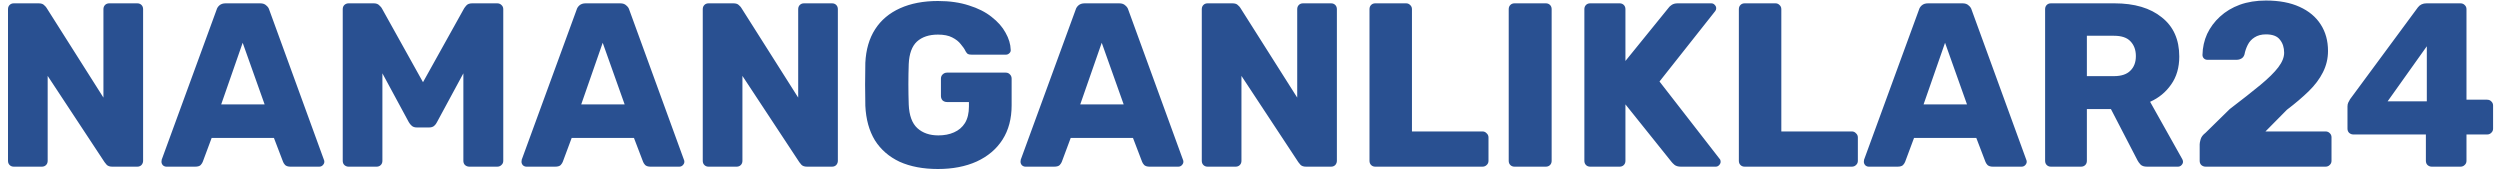 <svg width="300" height="21" viewBox="0 0 300 21" fill="none" xmlns="http://www.w3.org/2000/svg">
<path d="M1.66 20C1.455 20 1.287 19.935 1.156 19.804C1.025 19.673 0.96 19.505 0.96 19.3V1.1C0.96 0.895 1.025 0.727 1.156 0.596C1.287 0.465 1.455 0.4 1.66 0.4H4.628C4.945 0.4 5.169 0.475 5.3 0.624C5.449 0.755 5.543 0.857 5.58 0.932L12.412 11.712V1.1C12.412 0.895 12.477 0.727 12.608 0.596C12.739 0.465 12.907 0.4 13.112 0.4H16.472C16.677 0.4 16.845 0.465 16.976 0.596C17.107 0.727 17.172 0.895 17.172 1.1V19.3C17.172 19.487 17.107 19.655 16.976 19.804C16.845 19.935 16.677 20 16.472 20H13.476C13.177 20 12.953 19.925 12.804 19.776C12.673 19.627 12.589 19.524 12.552 19.468L5.72 9.108V19.3C5.72 19.505 5.655 19.673 5.524 19.804C5.393 19.935 5.225 20 5.02 20H1.66ZM19.965 20C19.816 20 19.676 19.944 19.545 19.832C19.433 19.701 19.377 19.561 19.377 19.412C19.377 19.319 19.386 19.235 19.405 19.16L25.985 1.184C26.041 0.979 26.153 0.801 26.321 0.652C26.508 0.484 26.76 0.4 27.077 0.4H31.221C31.538 0.4 31.781 0.484 31.949 0.652C32.136 0.801 32.257 0.979 32.313 1.184L38.865 19.16C38.902 19.235 38.921 19.319 38.921 19.412C38.921 19.561 38.856 19.701 38.725 19.832C38.613 19.944 38.473 20 38.305 20H34.861C34.581 20 34.366 19.935 34.217 19.804C34.086 19.655 34.002 19.524 33.965 19.412L32.873 16.556H25.397L24.333 19.412C24.296 19.524 24.212 19.655 24.081 19.804C23.95 19.935 23.726 20 23.409 20H19.965ZM26.545 12.524H31.753L29.121 5.132L26.545 12.524ZM41.828 20C41.641 20 41.473 19.935 41.324 19.804C41.193 19.673 41.128 19.505 41.128 19.3V1.1C41.128 0.895 41.193 0.727 41.324 0.596C41.473 0.465 41.641 0.4 41.828 0.4H44.852C45.151 0.4 45.375 0.484 45.524 0.652C45.692 0.801 45.795 0.923 45.832 1.016L50.76 9.864L55.688 1.016C55.744 0.923 55.837 0.801 55.968 0.652C56.117 0.484 56.351 0.4 56.668 0.4H59.664C59.869 0.4 60.037 0.465 60.168 0.596C60.317 0.727 60.392 0.895 60.392 1.1V19.3C60.392 19.505 60.317 19.673 60.168 19.804C60.037 19.935 59.869 20 59.664 20H56.332C56.127 20 55.949 19.935 55.8 19.804C55.669 19.673 55.604 19.505 55.604 19.3V8.8L52.44 14.652C52.365 14.82 52.253 14.969 52.104 15.1C51.955 15.231 51.749 15.296 51.488 15.296H50.032C49.771 15.296 49.565 15.231 49.416 15.1C49.267 14.969 49.145 14.82 49.052 14.652L45.888 8.8V19.3C45.888 19.505 45.823 19.673 45.692 19.804C45.561 19.935 45.393 20 45.188 20H41.828ZM63.168 20C63.019 20 62.879 19.944 62.748 19.832C62.636 19.701 62.58 19.561 62.58 19.412C62.58 19.319 62.59 19.235 62.608 19.16L69.188 1.184C69.244 0.979 69.356 0.801 69.524 0.652C69.711 0.484 69.963 0.4 70.28 0.4H74.424C74.742 0.4 74.984 0.484 75.152 0.652C75.339 0.801 75.46 0.979 75.516 1.184L82.068 19.16C82.106 19.235 82.124 19.319 82.124 19.412C82.124 19.561 82.059 19.701 81.928 19.832C81.816 19.944 81.676 20 81.508 20H78.064C77.784 20 77.57 19.935 77.42 19.804C77.29 19.655 77.206 19.524 77.168 19.412L76.076 16.556H68.6L67.536 19.412C67.499 19.524 67.415 19.655 67.284 19.804C67.153 19.935 66.93 20 66.612 20H63.168ZM69.748 12.524H74.956L72.324 5.132L69.748 12.524ZM85.031 20C84.826 20 84.658 19.935 84.527 19.804C84.396 19.673 84.331 19.505 84.331 19.3V1.1C84.331 0.895 84.396 0.727 84.527 0.596C84.658 0.465 84.826 0.4 85.031 0.4H87.999C88.316 0.4 88.54 0.475 88.671 0.624C88.82 0.755 88.914 0.857 88.951 0.932L95.783 11.712V1.1C95.783 0.895 95.848 0.727 95.979 0.596C96.11 0.465 96.278 0.4 96.483 0.4H99.843C100.048 0.4 100.216 0.465 100.347 0.596C100.478 0.727 100.543 0.895 100.543 1.1V19.3C100.543 19.487 100.478 19.655 100.347 19.804C100.216 19.935 100.048 20 99.843 20H96.847C96.548 20 96.324 19.925 96.175 19.776C96.044 19.627 95.96 19.524 95.923 19.468L89.091 9.108V19.3C89.091 19.505 89.026 19.673 88.895 19.804C88.764 19.935 88.596 20 88.391 20H85.031ZM112.548 20.28C110.775 20.28 109.244 19.991 107.956 19.412C106.687 18.815 105.697 17.956 104.988 16.836C104.297 15.697 103.915 14.316 103.84 12.692C103.821 11.889 103.812 11.04 103.812 10.144C103.812 9.229 103.821 8.361 103.84 7.54C103.915 5.953 104.307 4.609 105.016 3.508C105.725 2.407 106.724 1.567 108.012 0.988C109.3 0.409 110.812 0.12 112.548 0.12C113.948 0.12 115.189 0.297 116.272 0.652C117.355 0.988 118.26 1.445 118.988 2.024C119.735 2.603 120.295 3.237 120.668 3.928C121.06 4.619 121.265 5.3 121.284 5.972C121.303 6.14 121.247 6.28 121.116 6.392C121.004 6.504 120.864 6.56 120.696 6.56H116.608C116.403 6.56 116.244 6.532 116.132 6.476C116.039 6.401 115.955 6.299 115.88 6.168C115.749 5.888 115.553 5.599 115.292 5.3C115.049 4.983 114.704 4.712 114.256 4.488C113.827 4.264 113.257 4.152 112.548 4.152C111.484 4.152 110.644 4.432 110.028 4.992C109.431 5.552 109.104 6.448 109.048 7.68C108.992 9.285 108.992 10.909 109.048 12.552C109.104 13.859 109.449 14.801 110.084 15.38C110.719 15.959 111.559 16.248 112.604 16.248C113.313 16.248 113.939 16.127 114.48 15.884C115.04 15.641 115.479 15.268 115.796 14.764C116.113 14.241 116.272 13.579 116.272 12.776V12.244H113.64C113.435 12.244 113.257 12.179 113.108 12.048C112.977 11.899 112.912 11.721 112.912 11.516V9.444C112.912 9.239 112.977 9.071 113.108 8.94C113.257 8.791 113.435 8.716 113.64 8.716H120.696C120.901 8.716 121.069 8.791 121.2 8.94C121.331 9.071 121.396 9.239 121.396 9.444V12.636C121.396 14.241 121.032 15.613 120.304 16.752C119.576 17.891 118.54 18.768 117.196 19.384C115.871 19.981 114.321 20.28 112.548 20.28ZM123.051 20C122.902 20 122.762 19.944 122.631 19.832C122.519 19.701 122.463 19.561 122.463 19.412C122.463 19.319 122.472 19.235 122.491 19.16L129.071 1.184C129.127 0.979 129.239 0.801 129.407 0.652C129.594 0.484 129.846 0.4 130.163 0.4H134.307C134.624 0.4 134.867 0.484 135.035 0.652C135.222 0.801 135.343 0.979 135.399 1.184L141.951 19.16C141.988 19.235 142.007 19.319 142.007 19.412C142.007 19.561 141.942 19.701 141.811 19.832C141.699 19.944 141.559 20 141.391 20H137.947C137.667 20 137.452 19.935 137.303 19.804C137.172 19.655 137.088 19.524 137.051 19.412L135.959 16.556H128.483L127.419 19.412C127.382 19.524 127.298 19.655 127.167 19.804C127.036 19.935 126.812 20 126.495 20H123.051ZM129.631 12.524H134.839L132.207 5.132L129.631 12.524ZM144.914 20C144.709 20 144.541 19.935 144.41 19.804C144.279 19.673 144.214 19.505 144.214 19.3V1.1C144.214 0.895 144.279 0.727 144.41 0.596C144.541 0.465 144.709 0.4 144.914 0.4H147.882C148.199 0.4 148.423 0.475 148.554 0.624C148.703 0.755 148.797 0.857 148.834 0.932L155.666 11.712V1.1C155.666 0.895 155.731 0.727 155.862 0.596C155.993 0.465 156.161 0.4 156.366 0.4H159.726C159.931 0.4 160.099 0.465 160.23 0.596C160.361 0.727 160.426 0.895 160.426 1.1V19.3C160.426 19.487 160.361 19.655 160.23 19.804C160.099 19.935 159.931 20 159.726 20H156.73C156.431 20 156.207 19.925 156.058 19.776C155.927 19.627 155.843 19.524 155.806 19.468L148.974 9.108V19.3C148.974 19.505 148.909 19.673 148.778 19.804C148.647 19.935 148.479 20 148.274 20H144.914ZM165.039 20C164.834 20 164.666 19.935 164.535 19.804C164.404 19.673 164.339 19.505 164.339 19.3V1.1C164.339 0.895 164.404 0.727 164.535 0.596C164.666 0.465 164.834 0.4 165.039 0.4H168.735C168.922 0.4 169.08 0.465 169.211 0.596C169.36 0.727 169.435 0.895 169.435 1.1V15.772H177.891C178.096 15.772 178.264 15.847 178.395 15.996C178.544 16.127 178.619 16.295 178.619 16.5V19.3C178.619 19.505 178.544 19.673 178.395 19.804C178.264 19.935 178.096 20 177.891 20H165.039ZM181.746 20C181.541 20 181.373 19.935 181.242 19.804C181.111 19.673 181.046 19.505 181.046 19.3V1.1C181.046 0.895 181.111 0.727 181.242 0.596C181.373 0.465 181.541 0.4 181.746 0.4H185.498C185.703 0.4 185.871 0.465 186.002 0.596C186.133 0.727 186.198 0.895 186.198 1.1V19.3C186.198 19.505 186.133 19.673 186.002 19.804C185.871 19.935 185.703 20 185.498 20H181.746ZM190.824 20C190.619 20 190.451 19.935 190.32 19.804C190.189 19.673 190.124 19.505 190.124 19.3V1.1C190.124 0.895 190.189 0.727 190.32 0.596C190.451 0.465 190.619 0.4 190.824 0.4H194.352C194.557 0.4 194.725 0.465 194.856 0.596C194.987 0.727 195.052 0.895 195.052 1.1V7.316L200.232 0.932C200.307 0.82 200.428 0.708 200.596 0.596C200.783 0.465 201.025 0.4 201.324 0.4H205.356C205.524 0.4 205.664 0.465 205.776 0.596C205.888 0.708 205.944 0.839 205.944 0.988C205.944 1.119 205.907 1.231 205.832 1.324L199.14 9.78L206.364 19.076C206.439 19.151 206.476 19.263 206.476 19.412C206.476 19.561 206.411 19.701 206.28 19.832C206.168 19.944 206.037 20 205.888 20H201.716C201.38 20 201.119 19.925 200.932 19.776C200.764 19.627 200.652 19.515 200.596 19.44L195.052 12.524V19.3C195.052 19.505 194.987 19.673 194.856 19.804C194.725 19.935 194.557 20 194.352 20H190.824ZM209.363 20C209.158 20 208.99 19.935 208.859 19.804C208.728 19.673 208.663 19.505 208.663 19.3V1.1C208.663 0.895 208.728 0.727 208.859 0.596C208.99 0.465 209.158 0.4 209.363 0.4H213.059C213.246 0.4 213.404 0.465 213.535 0.596C213.684 0.727 213.759 0.895 213.759 1.1V15.772H222.215C222.42 15.772 222.588 15.847 222.719 15.996C222.868 16.127 222.943 16.295 222.943 16.5V19.3C222.943 19.505 222.868 19.673 222.719 19.804C222.588 19.935 222.42 20 222.215 20H209.363ZM224.25 20C224.101 20 223.961 19.944 223.83 19.832C223.718 19.701 223.662 19.561 223.662 19.412C223.662 19.319 223.671 19.235 223.69 19.16L230.27 1.184C230.326 0.979 230.438 0.801 230.606 0.652C230.793 0.484 231.045 0.4 231.362 0.4H235.506C235.823 0.4 236.066 0.484 236.234 0.652C236.421 0.801 236.542 0.979 236.598 1.184L243.15 19.16C243.187 19.235 243.206 19.319 243.206 19.412C243.206 19.561 243.141 19.701 243.01 19.832C242.898 19.944 242.758 20 242.59 20H239.146C238.866 20 238.651 19.935 238.502 19.804C238.371 19.655 238.287 19.524 238.25 19.412L237.158 16.556H229.682L228.618 19.412C228.581 19.524 228.497 19.655 228.366 19.804C228.235 19.935 228.011 20 227.694 20H224.25ZM230.83 12.524H236.038L233.406 5.132L230.83 12.524ZM246.113 20C245.908 20 245.74 19.935 245.609 19.804C245.478 19.673 245.413 19.505 245.413 19.3V1.1C245.413 0.895 245.478 0.727 245.609 0.596C245.74 0.465 245.908 0.4 246.113 0.4H253.729C256.137 0.4 258.032 0.96 259.413 2.08C260.813 3.181 261.513 4.749 261.513 6.784C261.513 8.109 261.186 9.229 260.533 10.144C259.898 11.059 259.058 11.749 258.013 12.216L261.877 19.104C261.933 19.216 261.961 19.319 261.961 19.412C261.961 19.561 261.896 19.701 261.765 19.832C261.653 19.944 261.513 20 261.345 20H257.649C257.294 20 257.033 19.916 256.865 19.748C256.697 19.561 256.576 19.393 256.501 19.244L253.309 13.084H250.425V19.3C250.425 19.505 250.36 19.673 250.229 19.804C250.098 19.935 249.93 20 249.725 20H246.113ZM250.425 9.136H253.673C254.55 9.136 255.204 8.921 255.633 8.492C256.081 8.063 256.305 7.475 256.305 6.728C256.305 6 256.09 5.412 255.661 4.964C255.25 4.516 254.588 4.292 253.673 4.292H250.425V9.136ZM264.689 20C264.483 20 264.306 19.935 264.157 19.804C264.026 19.673 263.961 19.505 263.961 19.3V17.312C263.961 17.181 263.998 16.985 264.073 16.724C264.147 16.444 264.343 16.183 264.66 15.94L267.573 13.084C269.066 11.945 270.289 10.984 271.241 10.2C272.211 9.397 272.93 8.688 273.397 8.072C273.863 7.456 274.097 6.877 274.097 6.336C274.097 5.701 273.929 5.179 273.593 4.768C273.275 4.339 272.715 4.124 271.913 4.124C271.371 4.124 270.914 4.245 270.541 4.488C270.186 4.712 269.915 5.011 269.729 5.384C269.542 5.757 269.411 6.14 269.337 6.532C269.262 6.775 269.131 6.943 268.945 7.036C268.777 7.129 268.59 7.176 268.385 7.176H264.885C264.717 7.176 264.577 7.12 264.465 7.008C264.353 6.896 264.297 6.756 264.297 6.588C264.315 5.692 264.502 4.852 264.857 4.068C265.23 3.284 265.743 2.593 266.397 1.996C267.069 1.38 267.862 0.904 268.777 0.568C269.71 0.232 270.755 0.064 271.913 0.064C273.499 0.064 274.843 0.316 275.945 0.82C277.065 1.324 277.914 2.033 278.493 2.948C279.071 3.844 279.361 4.899 279.361 6.112C279.361 7.027 279.155 7.885 278.745 8.688C278.353 9.472 277.783 10.228 277.037 10.956C276.309 11.665 275.441 12.403 274.433 13.168L271.857 15.772H279.053C279.258 15.772 279.426 15.837 279.557 15.968C279.706 16.099 279.781 16.267 279.781 16.472V19.3C279.781 19.505 279.706 19.673 279.557 19.804C279.426 19.935 279.258 20 279.053 20H264.689ZM291.806 20C291.619 20 291.451 19.935 291.302 19.804C291.171 19.673 291.106 19.505 291.106 19.3V16.136H282.398C282.211 16.136 282.043 16.071 281.894 15.94C281.763 15.809 281.698 15.641 281.698 15.436V12.776C281.698 12.608 281.726 12.459 281.782 12.328C281.857 12.179 281.931 12.039 282.006 11.908L290.154 0.876C290.397 0.559 290.742 0.4 291.19 0.4H295.25C295.455 0.4 295.623 0.465 295.754 0.596C295.903 0.727 295.978 0.895 295.978 1.1V11.964H298.442C298.666 11.964 298.843 12.039 298.974 12.188C299.105 12.319 299.17 12.477 299.17 12.664V15.436C299.17 15.641 299.095 15.809 298.946 15.94C298.815 16.071 298.657 16.136 298.47 16.136H295.978V19.3C295.978 19.505 295.903 19.673 295.754 19.804C295.623 19.935 295.455 20 295.25 20H291.806ZM286.514 12.16H291.218V5.552L286.514 12.16Z" fill="#295091"/>
</svg>
